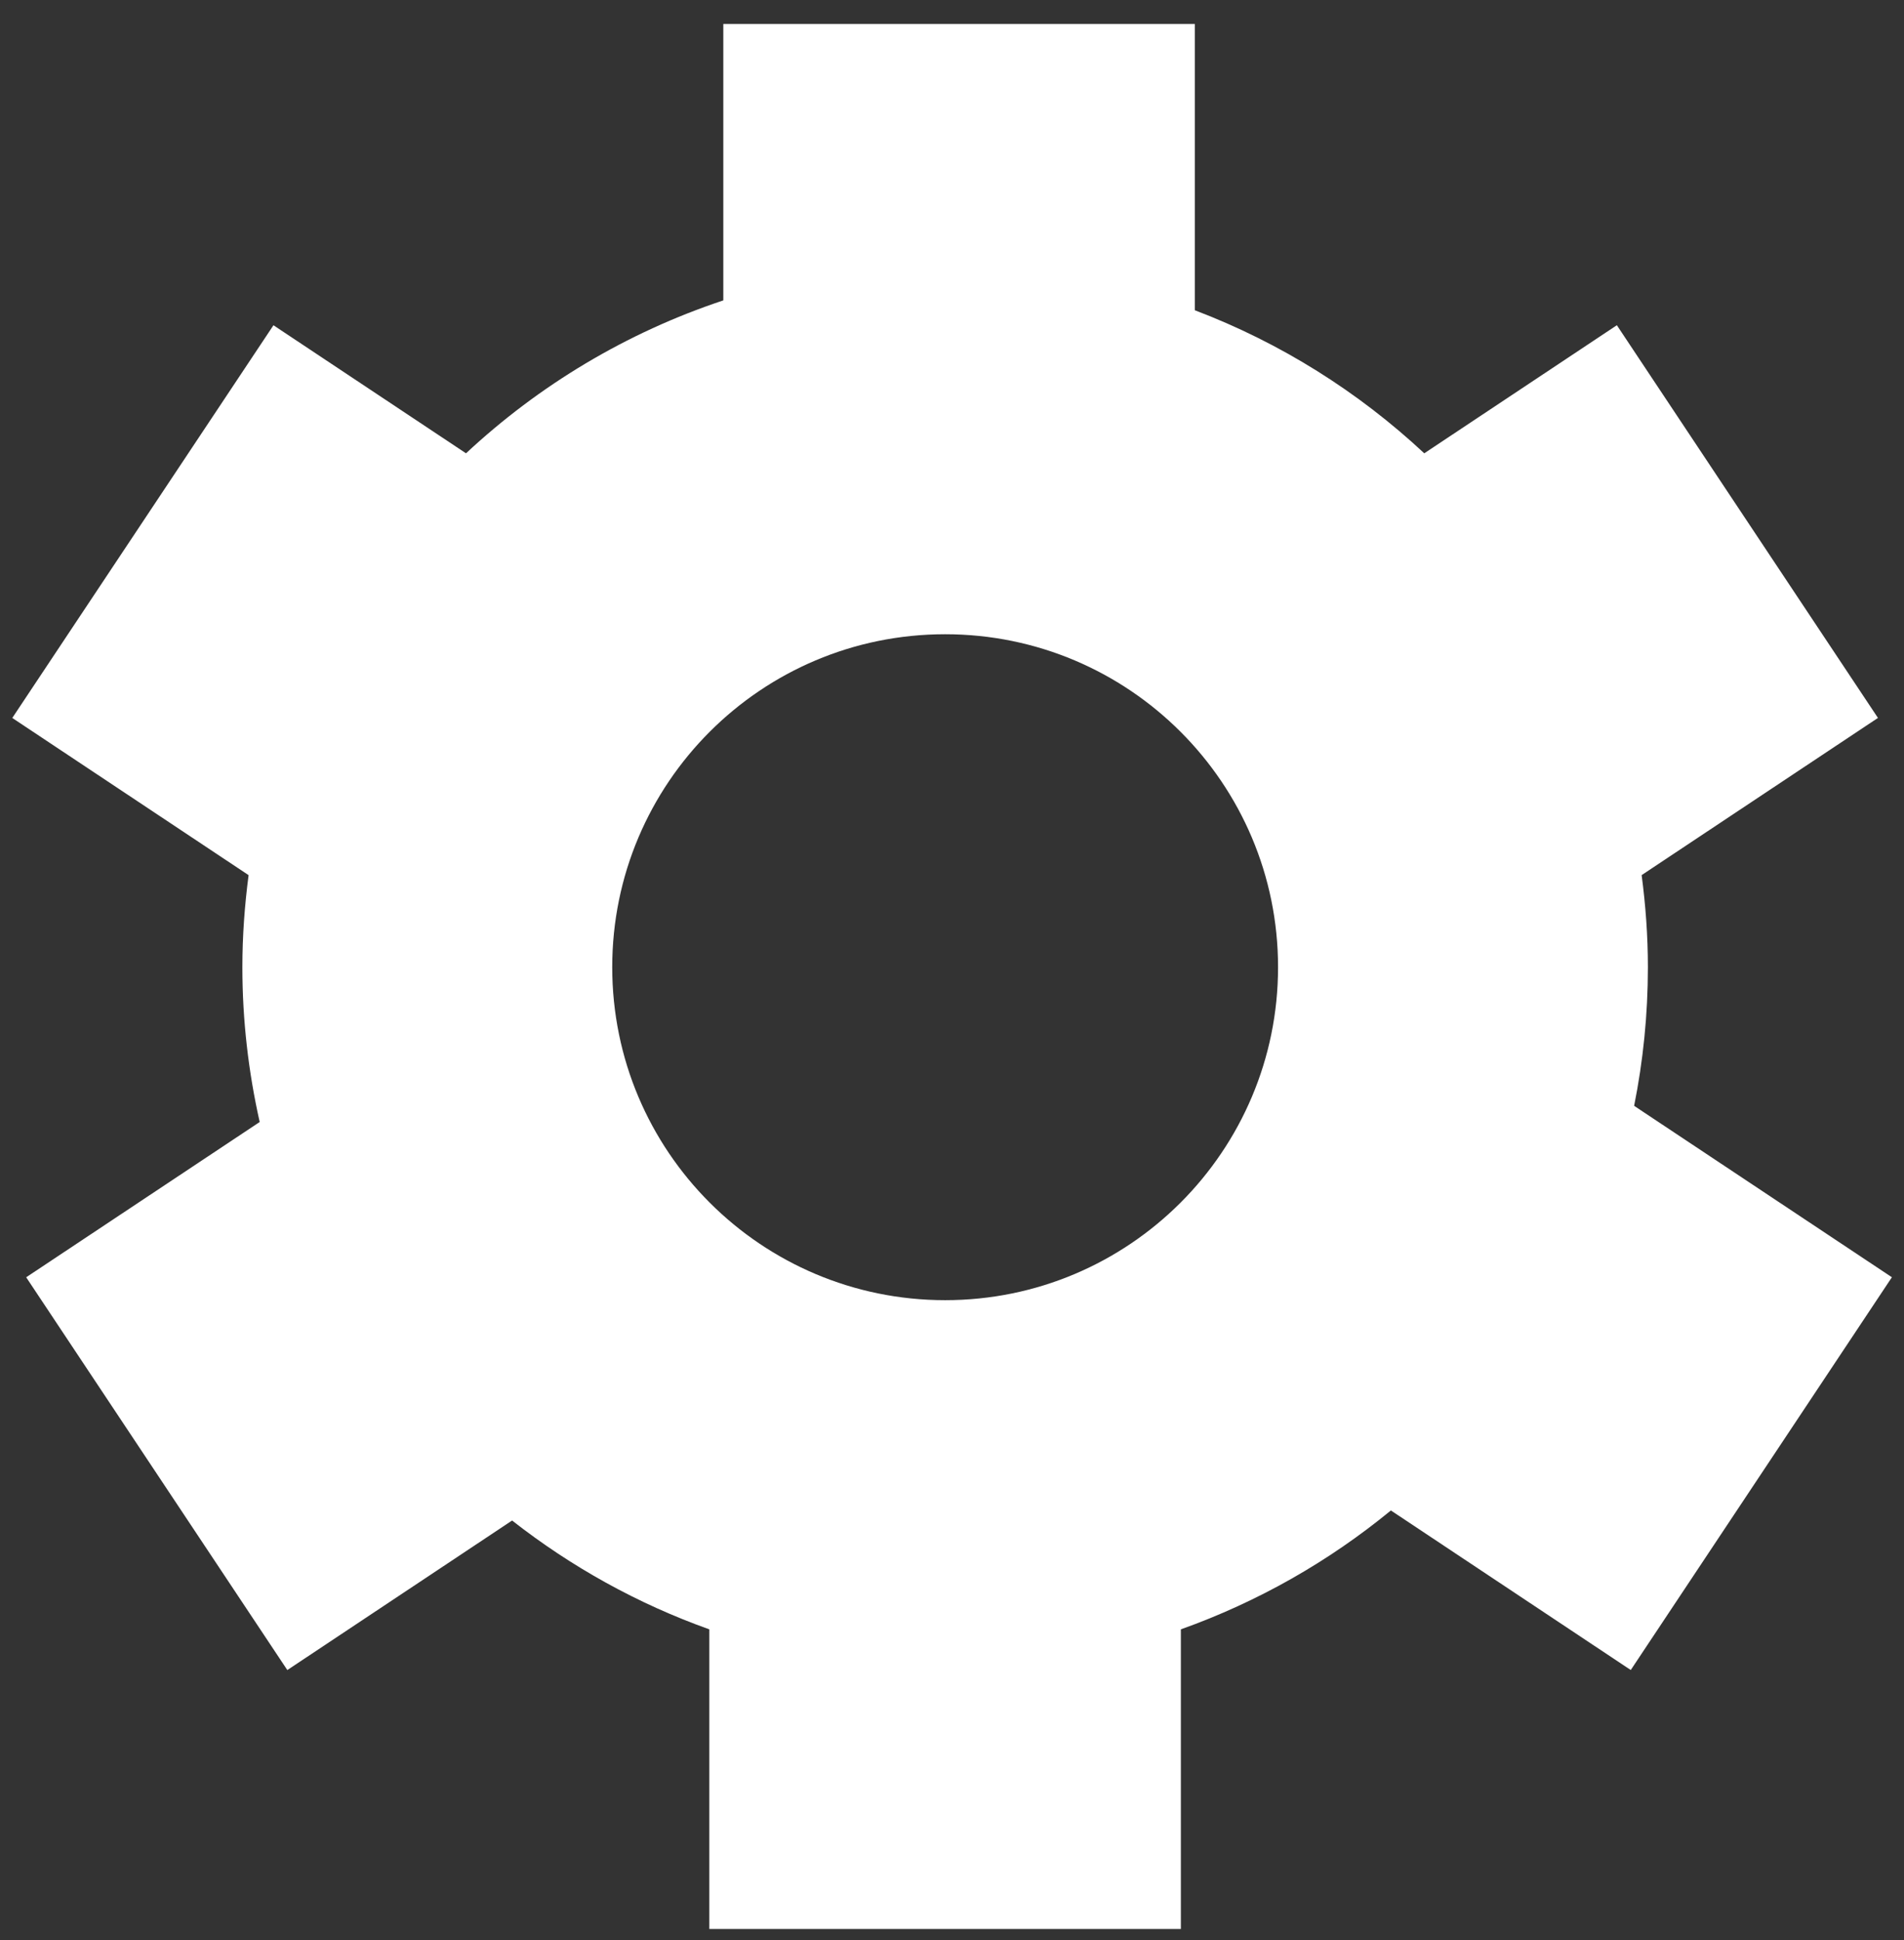 <?xml version="1.0" encoding="utf-8"?>
<!-- Generator: Adobe Illustrator 16.0.0, SVG Export Plug-In . SVG Version: 6.00 Build 0)  -->
<!DOCTYPE svg PUBLIC "-//W3C//DTD SVG 1.1//EN" "http://www.w3.org/Graphics/SVG/1.1/DTD/svg11.dtd">
<svg version="1.1" id="Layer_1" xmlns="http://www.w3.org/2000/svg" xmlns:xlink="http://www.w3.org/1999/xlink" x="0px" y="0px"
	 width="53px" height="54px" viewBox="0 0 53 54" enable-background="new 0 0 53 54" xml:space="preserve">
<rect x="0" y="0" width="53" height="54" fill="#333333" stroke="none"/>
<g id="Homepage">
	<g id="Features" transform="translate(-391, -2110)">
		<g transform="translate(0, 1758)">
			<g id="Page-1" transform="translate(315, 123)">
				<g id="Bottom" transform="translate(2.552, 199.843)">
					<path id="Fill-57" fill="#FFFFFF" d="M118.842,75.639l7.269-10.932l-7.175-4.771c0.25-1.247,0.383-2.538,0.383-3.859
						c0-0.869-0.063-1.723-0.174-2.563l6.578-4.375l-7.268-10.93l-5.361,3.565c-1.835-1.712-3.998-3.074-6.387-3.982v-7.968H93.582
						v7.694c-2.697,0.896-5.131,2.362-7.162,4.256l-5.36-3.564l-7.27,10.93l6.578,4.375c-0.11,0.84-0.173,1.694-0.173,2.563
						c0,1.481,0.17,2.921,0.482,4.308l-6.5,4.322l7.269,10.932l6.257-4.162c1.64,1.285,3.489,2.316,5.49,3.029v8.34h13.126v-8.34
						c2.146-0.765,4.12-1.891,5.846-3.309L118.842,75.639z M109.024,56.077c0,5.119-4.148,9.268-9.267,9.268
						c-5.119,0-9.267-4.149-9.267-9.268c0-5.118,4.148-9.267,9.267-9.267C104.875,46.81,109.024,50.96,109.024,56.077
						L109.024,56.077z"/>
				</g>
			</g>
		</g>
	</g>
</g>
</svg>
